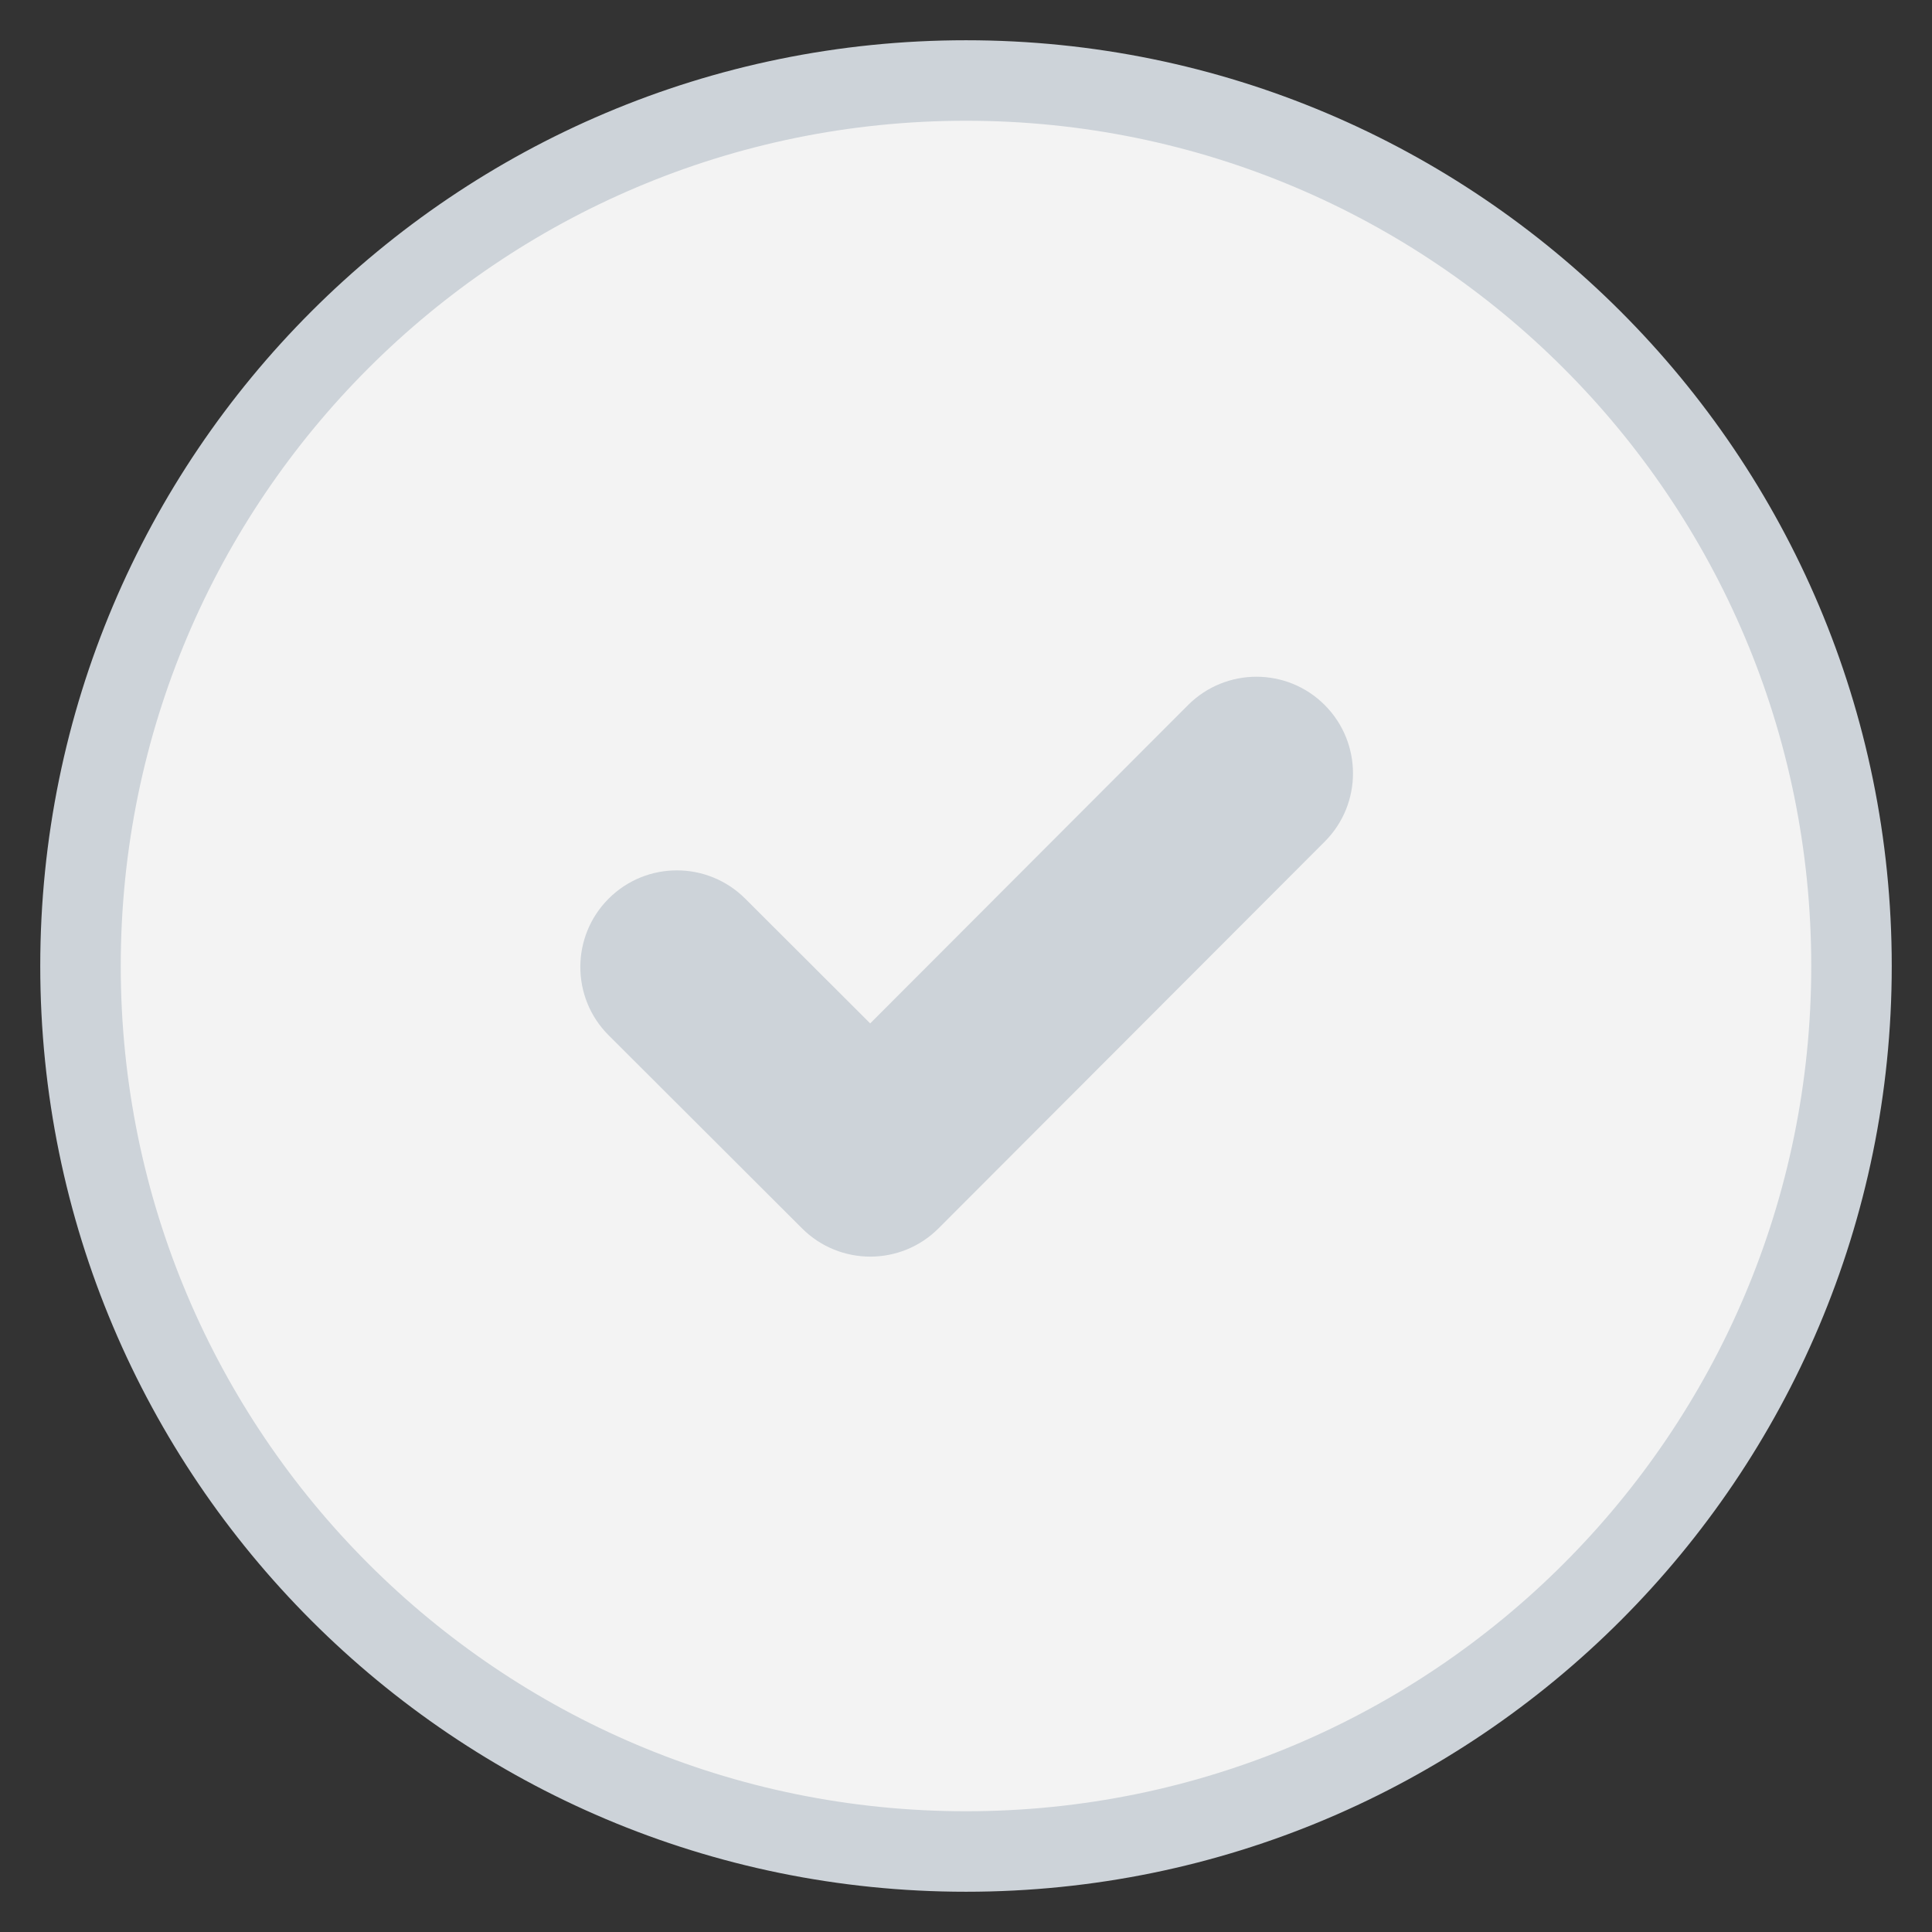 <svg width="24" height="24" viewBox="0 0 24 24" fill="none" xmlns="http://www.w3.org/2000/svg">
<rect x="0" y="0" width="24" height="24" fill="#333333" stroke="none"/>
<path fill-rule="evenodd" clip-rule="evenodd" d="M12 1C5.925 1 1 5.925 1 12C1 18.075 5.925 23 12 23C18.075 23 23 18.075 23 12C23 5.925 18.075 1 12 1Z" fill="#F3F3F3" stroke="#CDD3D9" stroke-linecap="round" stroke-linejoin="round"/>
<path d="M16.455 8.757C16.924 9.226 16.925 9.985 16.457 10.454L11.66 15.258C11.192 15.727 10.432 15.728 9.963 15.259L7.561 12.861C7.092 12.393 7.092 11.633 7.56 11.164C8.028 10.695 8.788 10.695 9.257 11.163L10.81 12.713L14.758 8.759C15.227 8.29 15.986 8.289 16.455 8.757Z" fill="#CDD3D9"/>
</svg>
